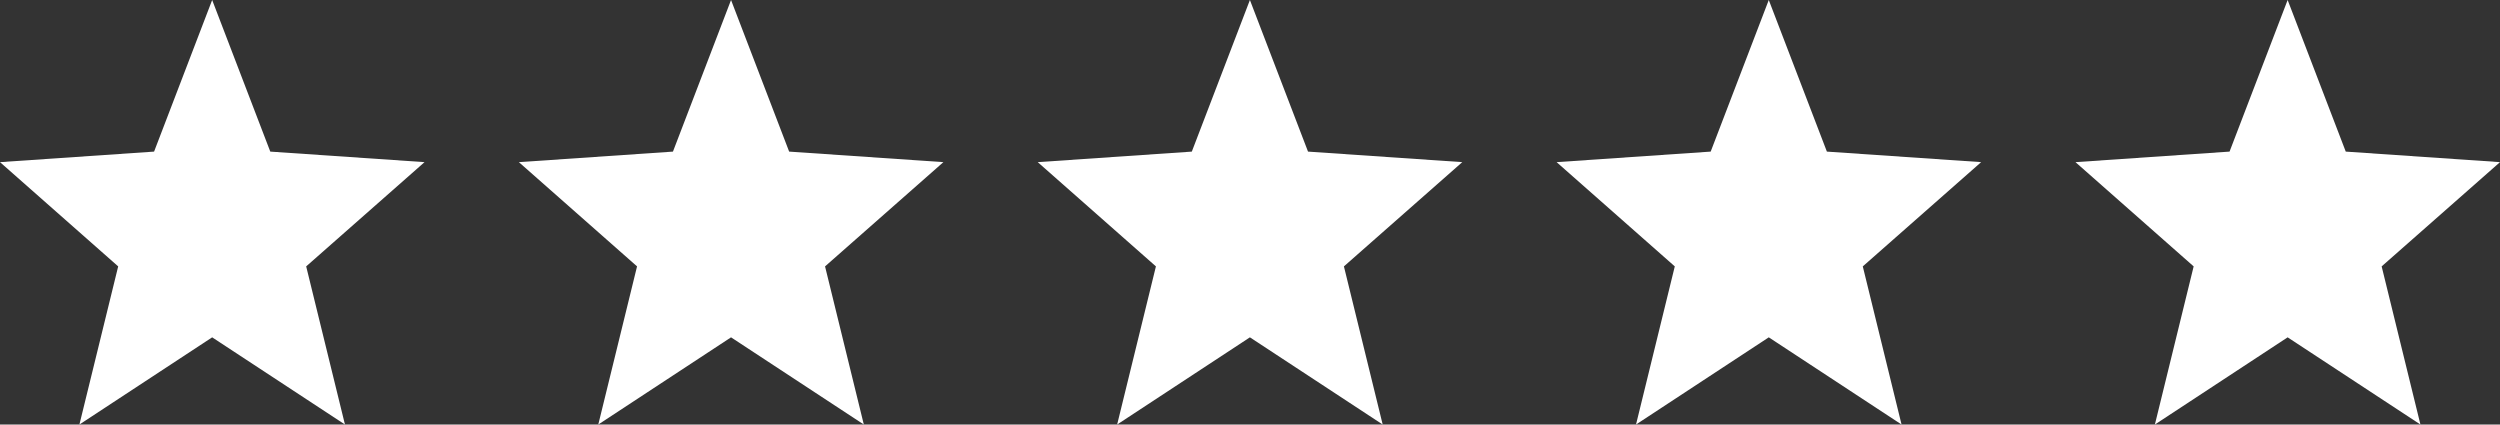 <svg width="106" height="18" viewBox="0 0 106 18" fill="none" xmlns="http://www.w3.org/2000/svg">
<rect x="0" y="0" width="106" height="18" fill="#333333" stroke="none"/>
<path d="M18 6.875L11.46 6.428L8.996 0L6.533 6.428L0 6.875L5.011 11.295L3.367 18L8.996 14.303L14.626 18L12.982 11.295L18 6.875Z" fill="white"/>
<path d="M40 6.875L33.46 6.428L30.996 0L28.533 6.428L22 6.875L27.011 11.295L25.367 18L30.996 14.303L36.626 18L34.982 11.295L40 6.875Z" fill="white"/>
<path d="M62 6.875L55.46 6.428L52.996 0L50.533 6.428L44 6.875L49.011 11.295L47.367 18L52.996 14.303L58.626 18L56.982 11.295L62 6.875Z" fill="white"/>
<path d="M84 6.875L77.46 6.428L74.996 0L72.533 6.428L66 6.875L71.011 11.295L69.367 18L74.996 14.303L80.626 18L78.982 11.295L84 6.875Z" fill="white"/>
<path d="M106 6.875L99.46 6.428L96.996 0L94.533 6.428L88 6.875L93.011 11.295L91.367 18L96.996 14.303L102.626 18L100.982 11.295L106 6.875Z" fill="white"/>
</svg>

